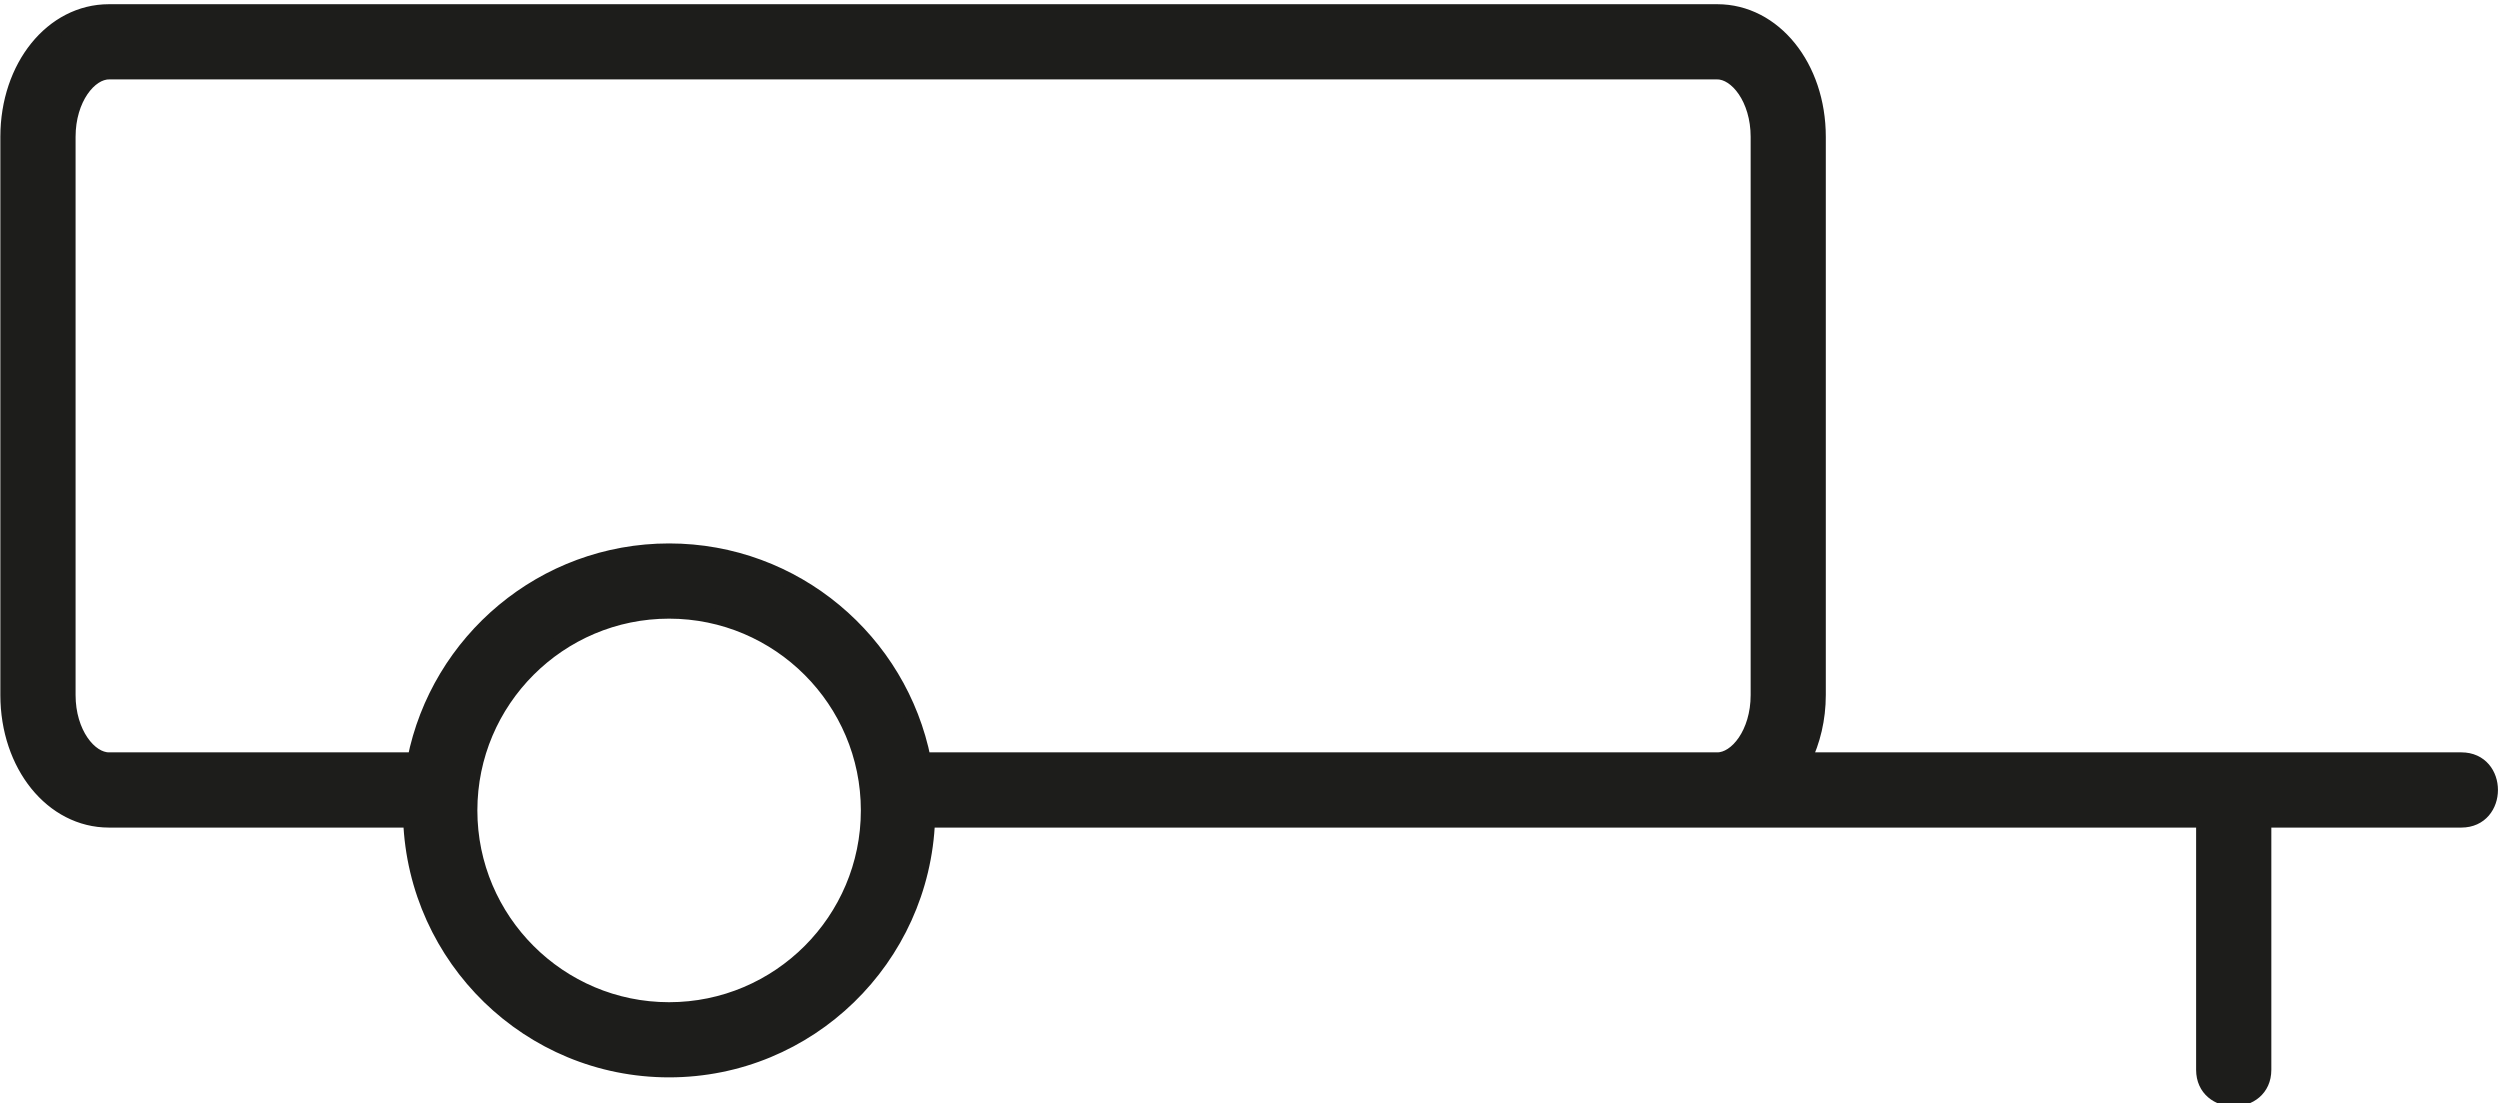<?xml version="1.0" encoding="UTF-8"?><svg id="Vrstva_2" xmlns="http://www.w3.org/2000/svg" width="41.546" height="18.337" viewBox="0 0 41.546 18.337"><defs><style>.cls-1{fill:#1d1d1b;stroke:#1d1d1b;stroke-miterlimit:10;stroke-width:.25px;}</style></defs><path class="cls-1" d="M40.904,12.628h-10.93c.152-.313.243-.679.243-1.078V2.274c0-1.166-.737-2.079-1.678-2.079H1.81C.868.195.131,1.108.131,2.274v9.276c0,1.165.737,2.078,1.679,2.078h5.015c.086,2.301,1.972,4.151,4.294,4.151s4.209-1.85,4.295-4.151h12.423c0,0,0.0 0.0 0.0 0h8.784v4.151c0,.643,1,.645,1,0v-4.151h3.283c.643,0,.645-1,0-1ZM1.131,11.55V2.274c0-.636.357-1.079.679-1.079h26.73c.32,0,.678.443.678,1.079v9.276c0,.636-.357,1.078-.678,1.078h-13.194c-.392-1.976-2.137-3.472-4.227-3.472s-3.834,1.496-4.226,3.472H1.81c-.321,0-.679-.442-.679-1.078ZM11.119,16.78c-1.825,0-3.311-1.485-3.311-3.312s1.485-3.312,3.311-3.312c1.826,0,3.312,1.485,3.312,3.312s-1.485,3.312-3.312,3.312Z"/></svg>
